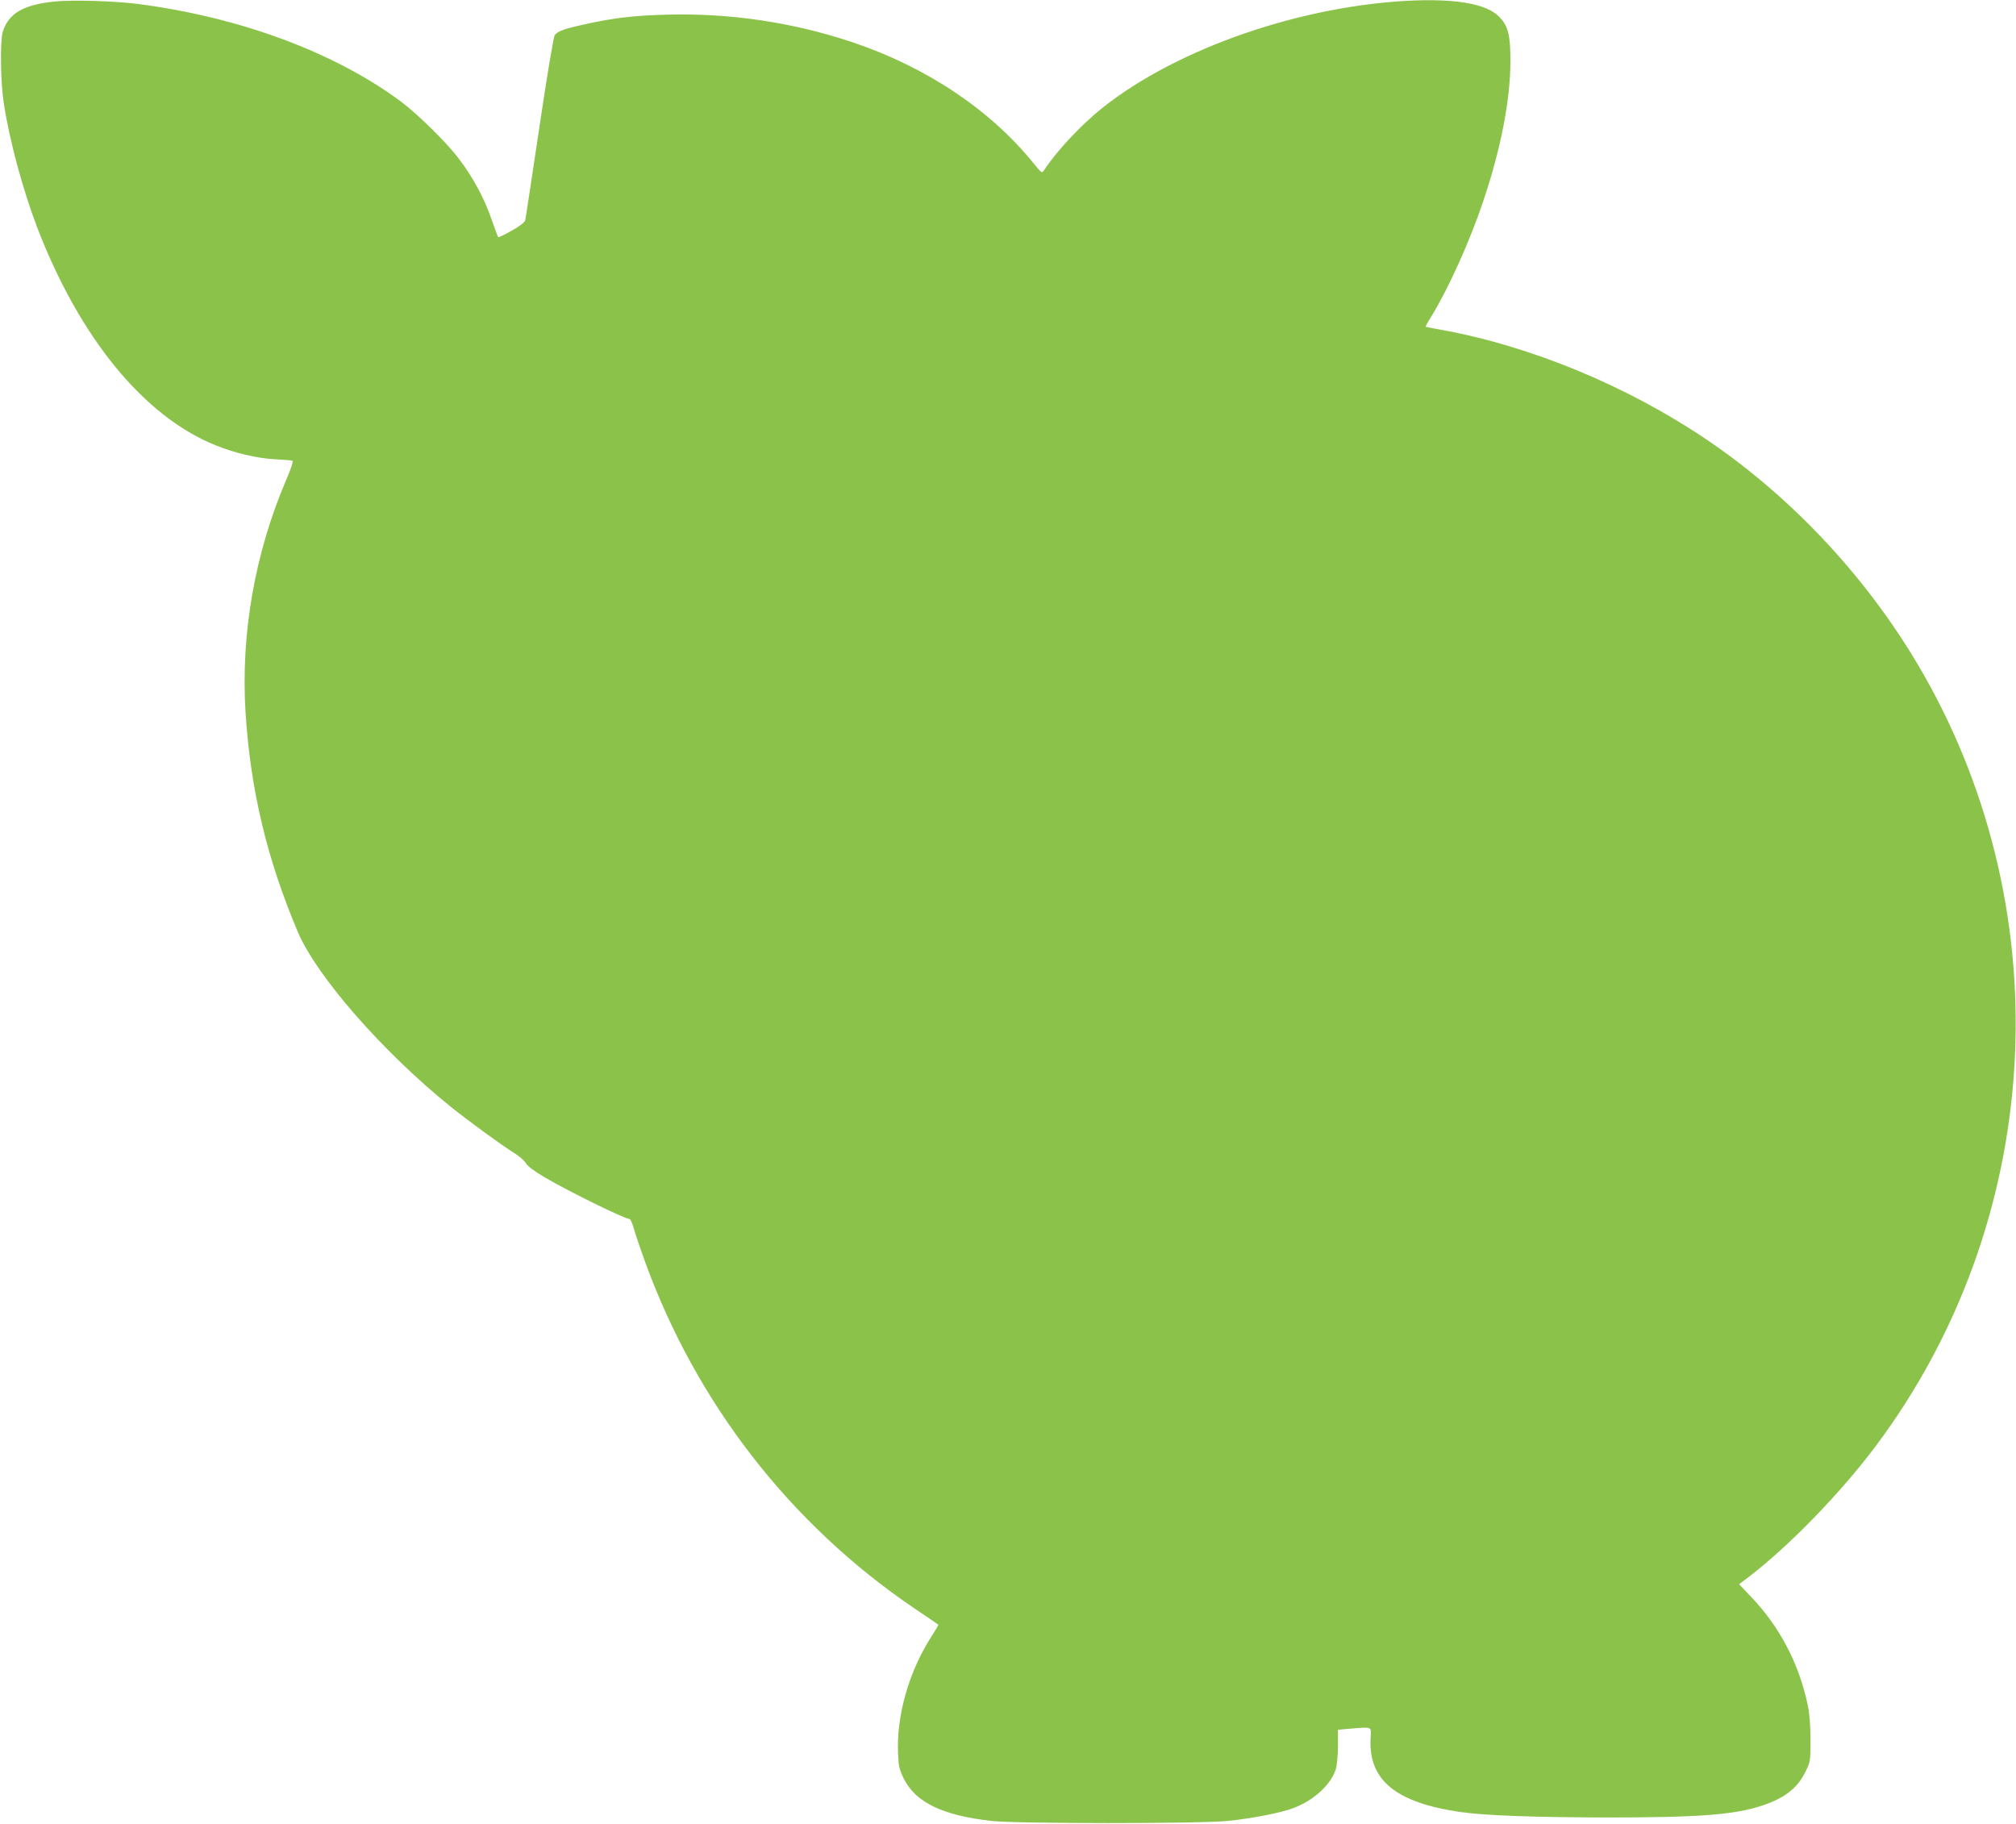 <?xml version="1.0" standalone="no"?>
<!DOCTYPE svg PUBLIC "-//W3C//DTD SVG 20010904//EN"
 "http://www.w3.org/TR/2001/REC-SVG-20010904/DTD/svg10.dtd">
<svg version="1.0" xmlns="http://www.w3.org/2000/svg"
 width="1280pt" height="1158pt" viewBox="0 0 1280 1158"
 preserveAspectRatio="xMidYMid meet">
<g transform="translate(0,1158) scale(0.1,-0.1)"
fill="#8bc34a" stroke="none">
<path d="M342 11570 c-196 -21 -289 -76 -325 -194 -17 -59 -14 -317 7 -451 35
-233 120 -546 210 -784 270 -704 678 -1204 1134 -1388 124 -50 259 -82 376
-89 56 -3 106 -7 112 -9 8 -2 -7 -49 -41 -127 -198 -465 -287 -977 -256 -1472
31 -488 135 -928 331 -1391 118 -281 538 -762 970 -1111 105 -85 334 -252 403
-294 32 -19 66 -49 76 -66 12 -20 54 -51 122 -91 157 -92 507 -263 536 -263 6
0 18 -28 28 -62 9 -35 41 -128 70 -208 327 -901 924 -1669 1710 -2202 83 -56
151 -102 153 -104 2 -1 -17 -33 -41 -70 -146 -226 -226 -505 -215 -749 3 -79
8 -101 36 -158 75 -151 246 -234 557 -269 166 -18 1314 -18 1500 0 154 16 337
51 418 82 130 49 240 151 269 249 7 25 13 92 13 147 l0 101 80 7 c142 11 131
17 127 -63 -13 -266 162 -408 575 -467 156 -22 472 -33 923 -34 588 0 813 17
990 76 142 48 222 110 272 212 33 66 33 69 33 207 0 94 -6 167 -18 222 -56
263 -178 495 -361 686 l-74 78 62 47 c257 197 580 530 803 827 1065 1419 1186
3361 305 4905 -335 587 -819 1111 -1372 1486 -506 343 -1123 598 -1690 700
-52 9 -96 18 -98 19 -2 2 15 33 38 69 110 181 245 481 329 733 112 335 171
642 171 887 0 166 -15 224 -74 282 -77 77 -259 111 -536 101 -707 -28 -1498
-300 -1977 -679 -136 -108 -292 -274 -373 -397 -15 -23 -15 -22 -70 45 -276
340 -682 610 -1151 767 -378 126 -777 185 -1177 174 -216 -6 -338 -21 -532
-64 -117 -26 -157 -40 -178 -66 -7 -8 -51 -270 -97 -583 -47 -313 -87 -579
-90 -591 -3 -15 -32 -37 -87 -68 -44 -25 -83 -44 -85 -41 -2 2 -21 53 -42 113
-44 130 -117 266 -206 383 -76 102 -259 282 -368 364 -420 313 -1023 537
-1672 621 -147 19 -421 27 -533 15z"/>
</g>
</svg>
